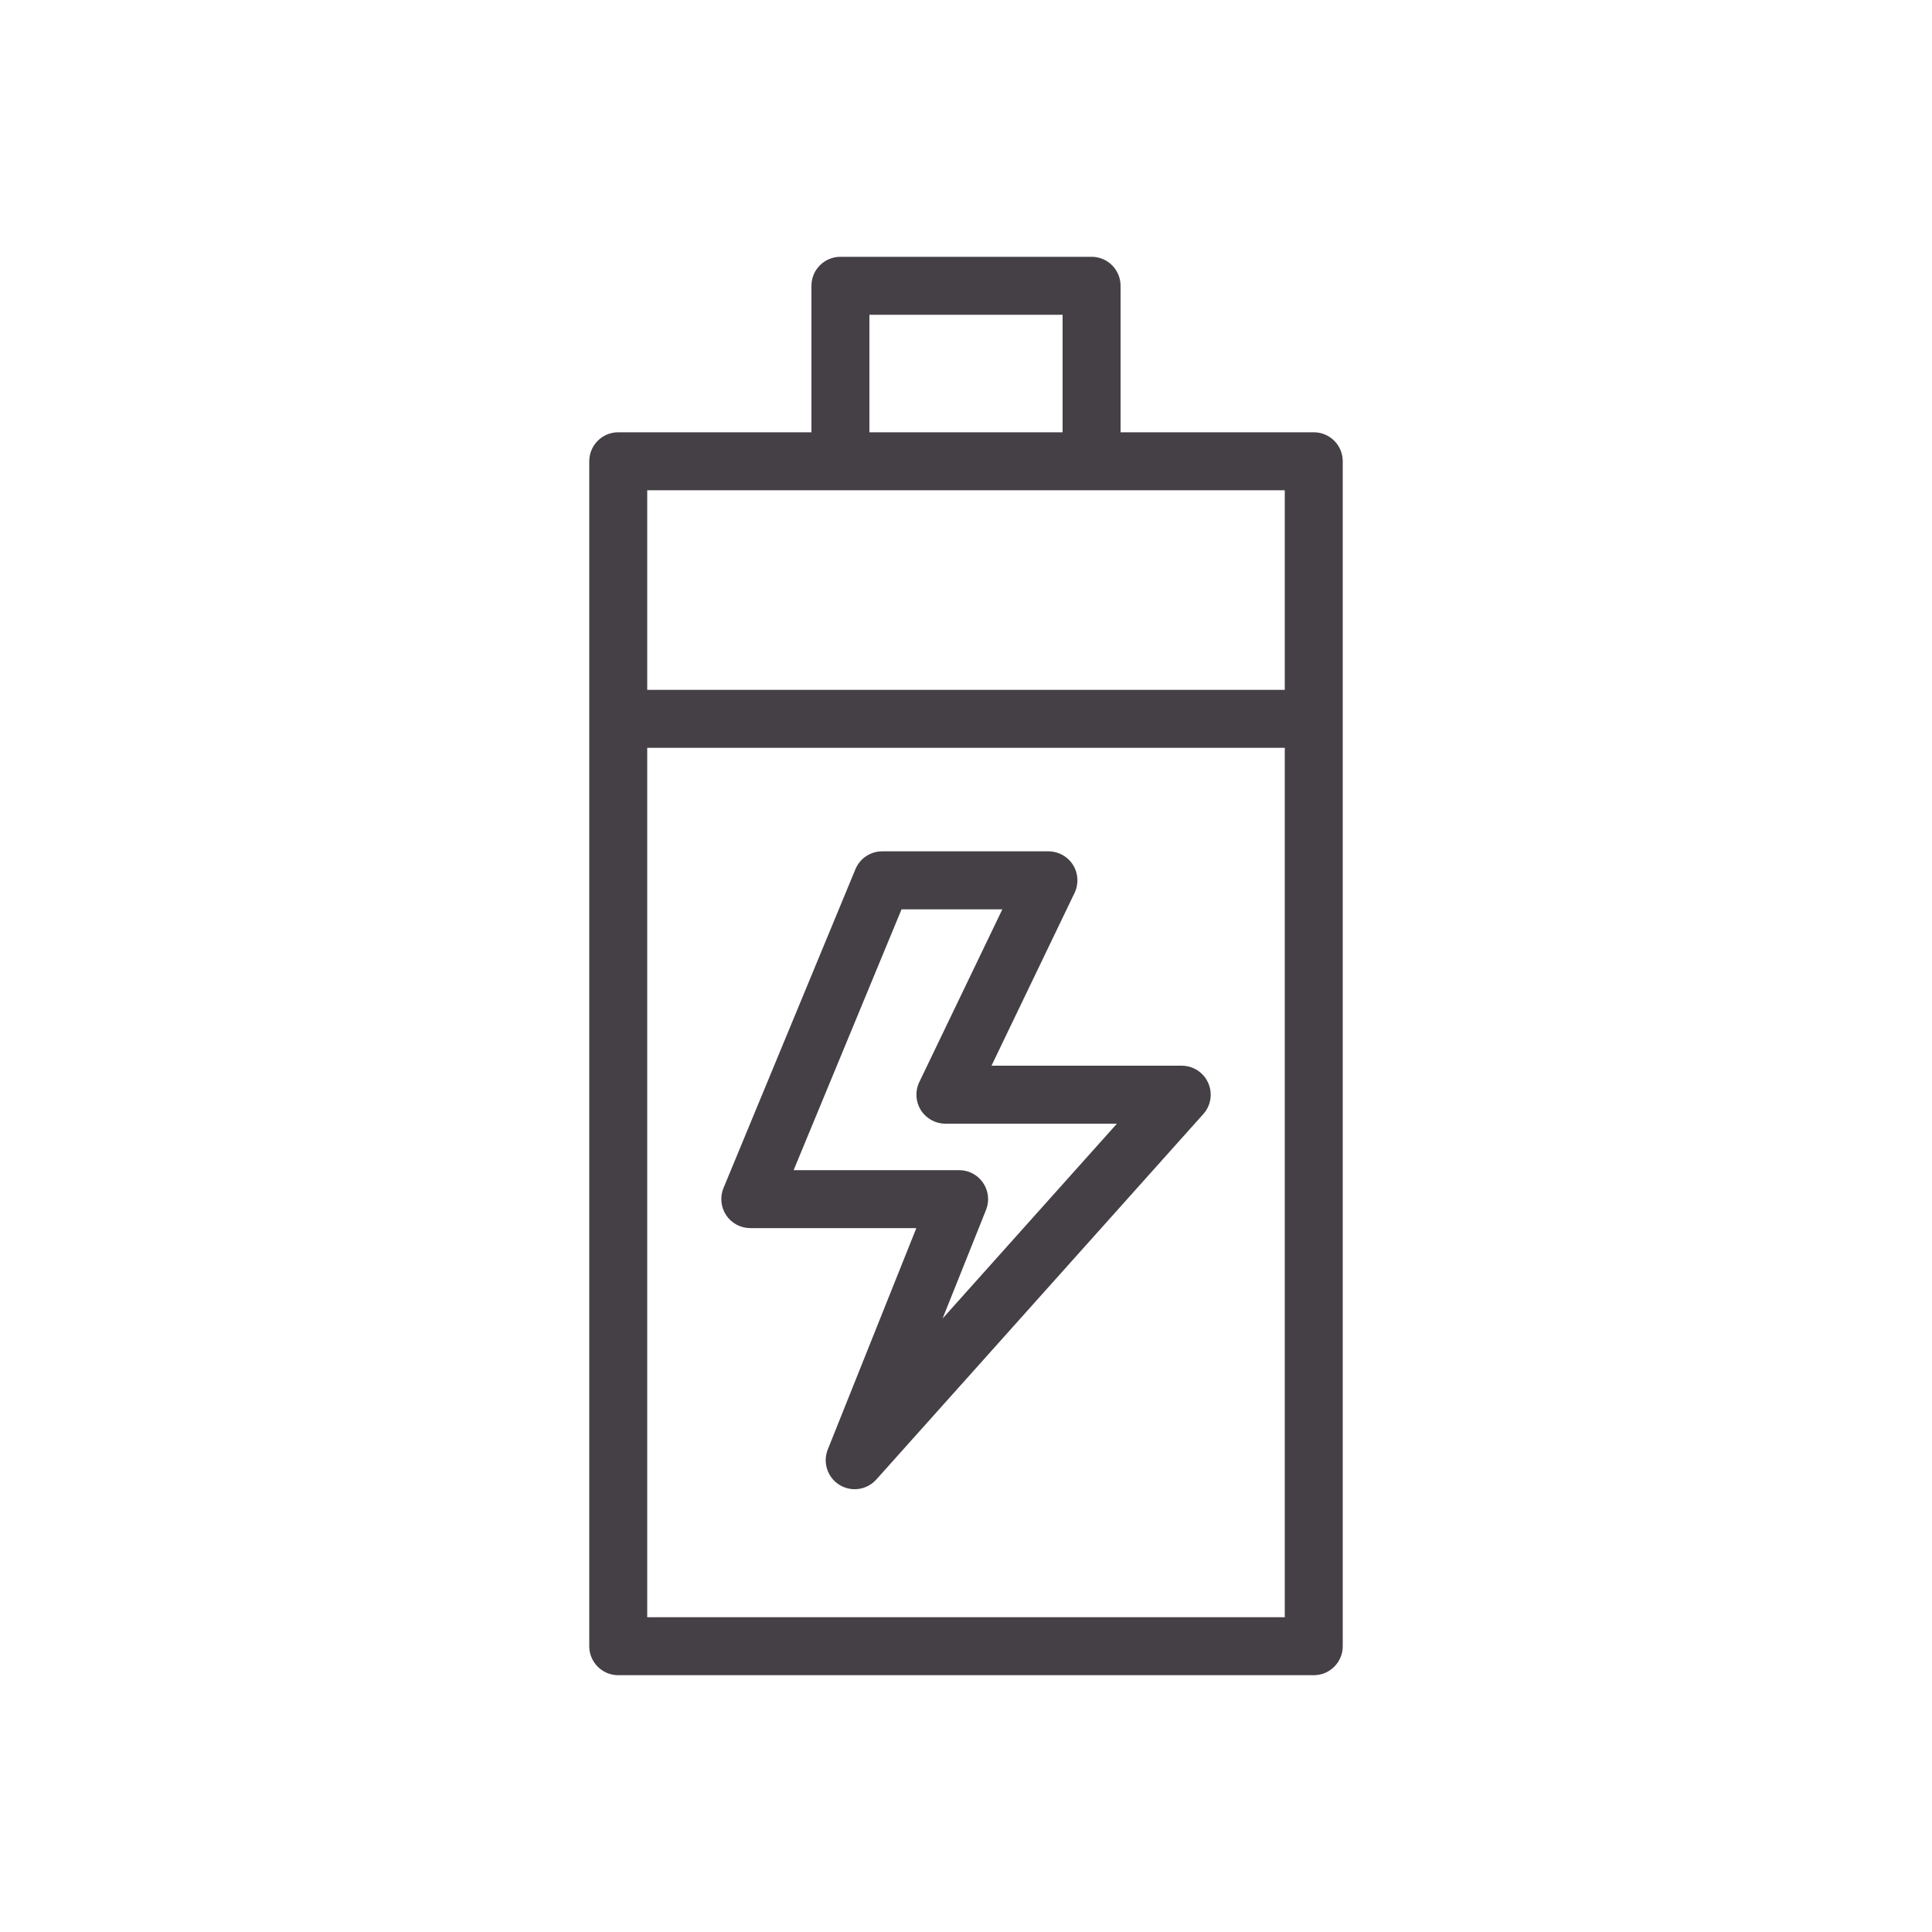 <?xml version="1.0" encoding="UTF-8"?> <svg xmlns="http://www.w3.org/2000/svg" xmlns:xlink="http://www.w3.org/1999/xlink" height="100px" width="100px" fill="#444045" x="0px" y="0px" viewBox="0 0 100 100" style="enable-background:new 0 0 100 100;" xml:space="preserve"> <g> <path d="M32,86.708h36c0.829,0,1.5-0.671,1.5-1.5V23.875c0-0.829-0.671-1.5-1.5-1.5H58v-7.583 c0-0.829-0.671-1.5-1.5-1.5h-13c-0.829,0-1.5,0.671-1.5,1.5V22.375H32c-0.829,0-1.5,0.671-1.5,1.5 v61.333C30.5,86.037,31.171,86.708,32,86.708z M33.5,83.708v-45h33v45H33.5z M45,16.292h10V22.375H45 V16.292z M43.5,25.375h13h10v10.333h-33V25.375H43.5z"></path> <path d="M61.167,55.161h-9.848l4.301-8.946c0.223-0.465,0.192-1.012-0.082-1.448 c-0.275-0.437-0.754-0.702-1.27-0.702h-8.606c-0.607,0-1.154,0.366-1.386,0.927 l-6.828,16.501c-0.191,0.463-0.139,0.991,0.139,1.407s0.746,0.667,1.247,0.667 h8.595l-4.583,11.457c-0.271,0.676-0.017,1.448,0.602,1.832 c0.245,0.151,0.518,0.225,0.79,0.225c0.415,0,0.825-0.172,1.118-0.5 l16.928-18.919c0.395-0.441,0.493-1.072,0.251-1.612 C62.294,55.508,61.758,55.161,61.167,55.161z M48.788,68.246l2.249-5.622 c0.185-0.462,0.128-0.986-0.15-1.398c-0.279-0.412-0.745-0.659-1.242-0.659 h-8.567l5.586-13.501h5.218l-4.301,8.946c-0.223,0.465-0.192,1.012,0.082,1.448 c0.275,0.437,0.754,0.702,1.27,0.702h8.878L48.788,68.246z"></path> </g> </svg> 